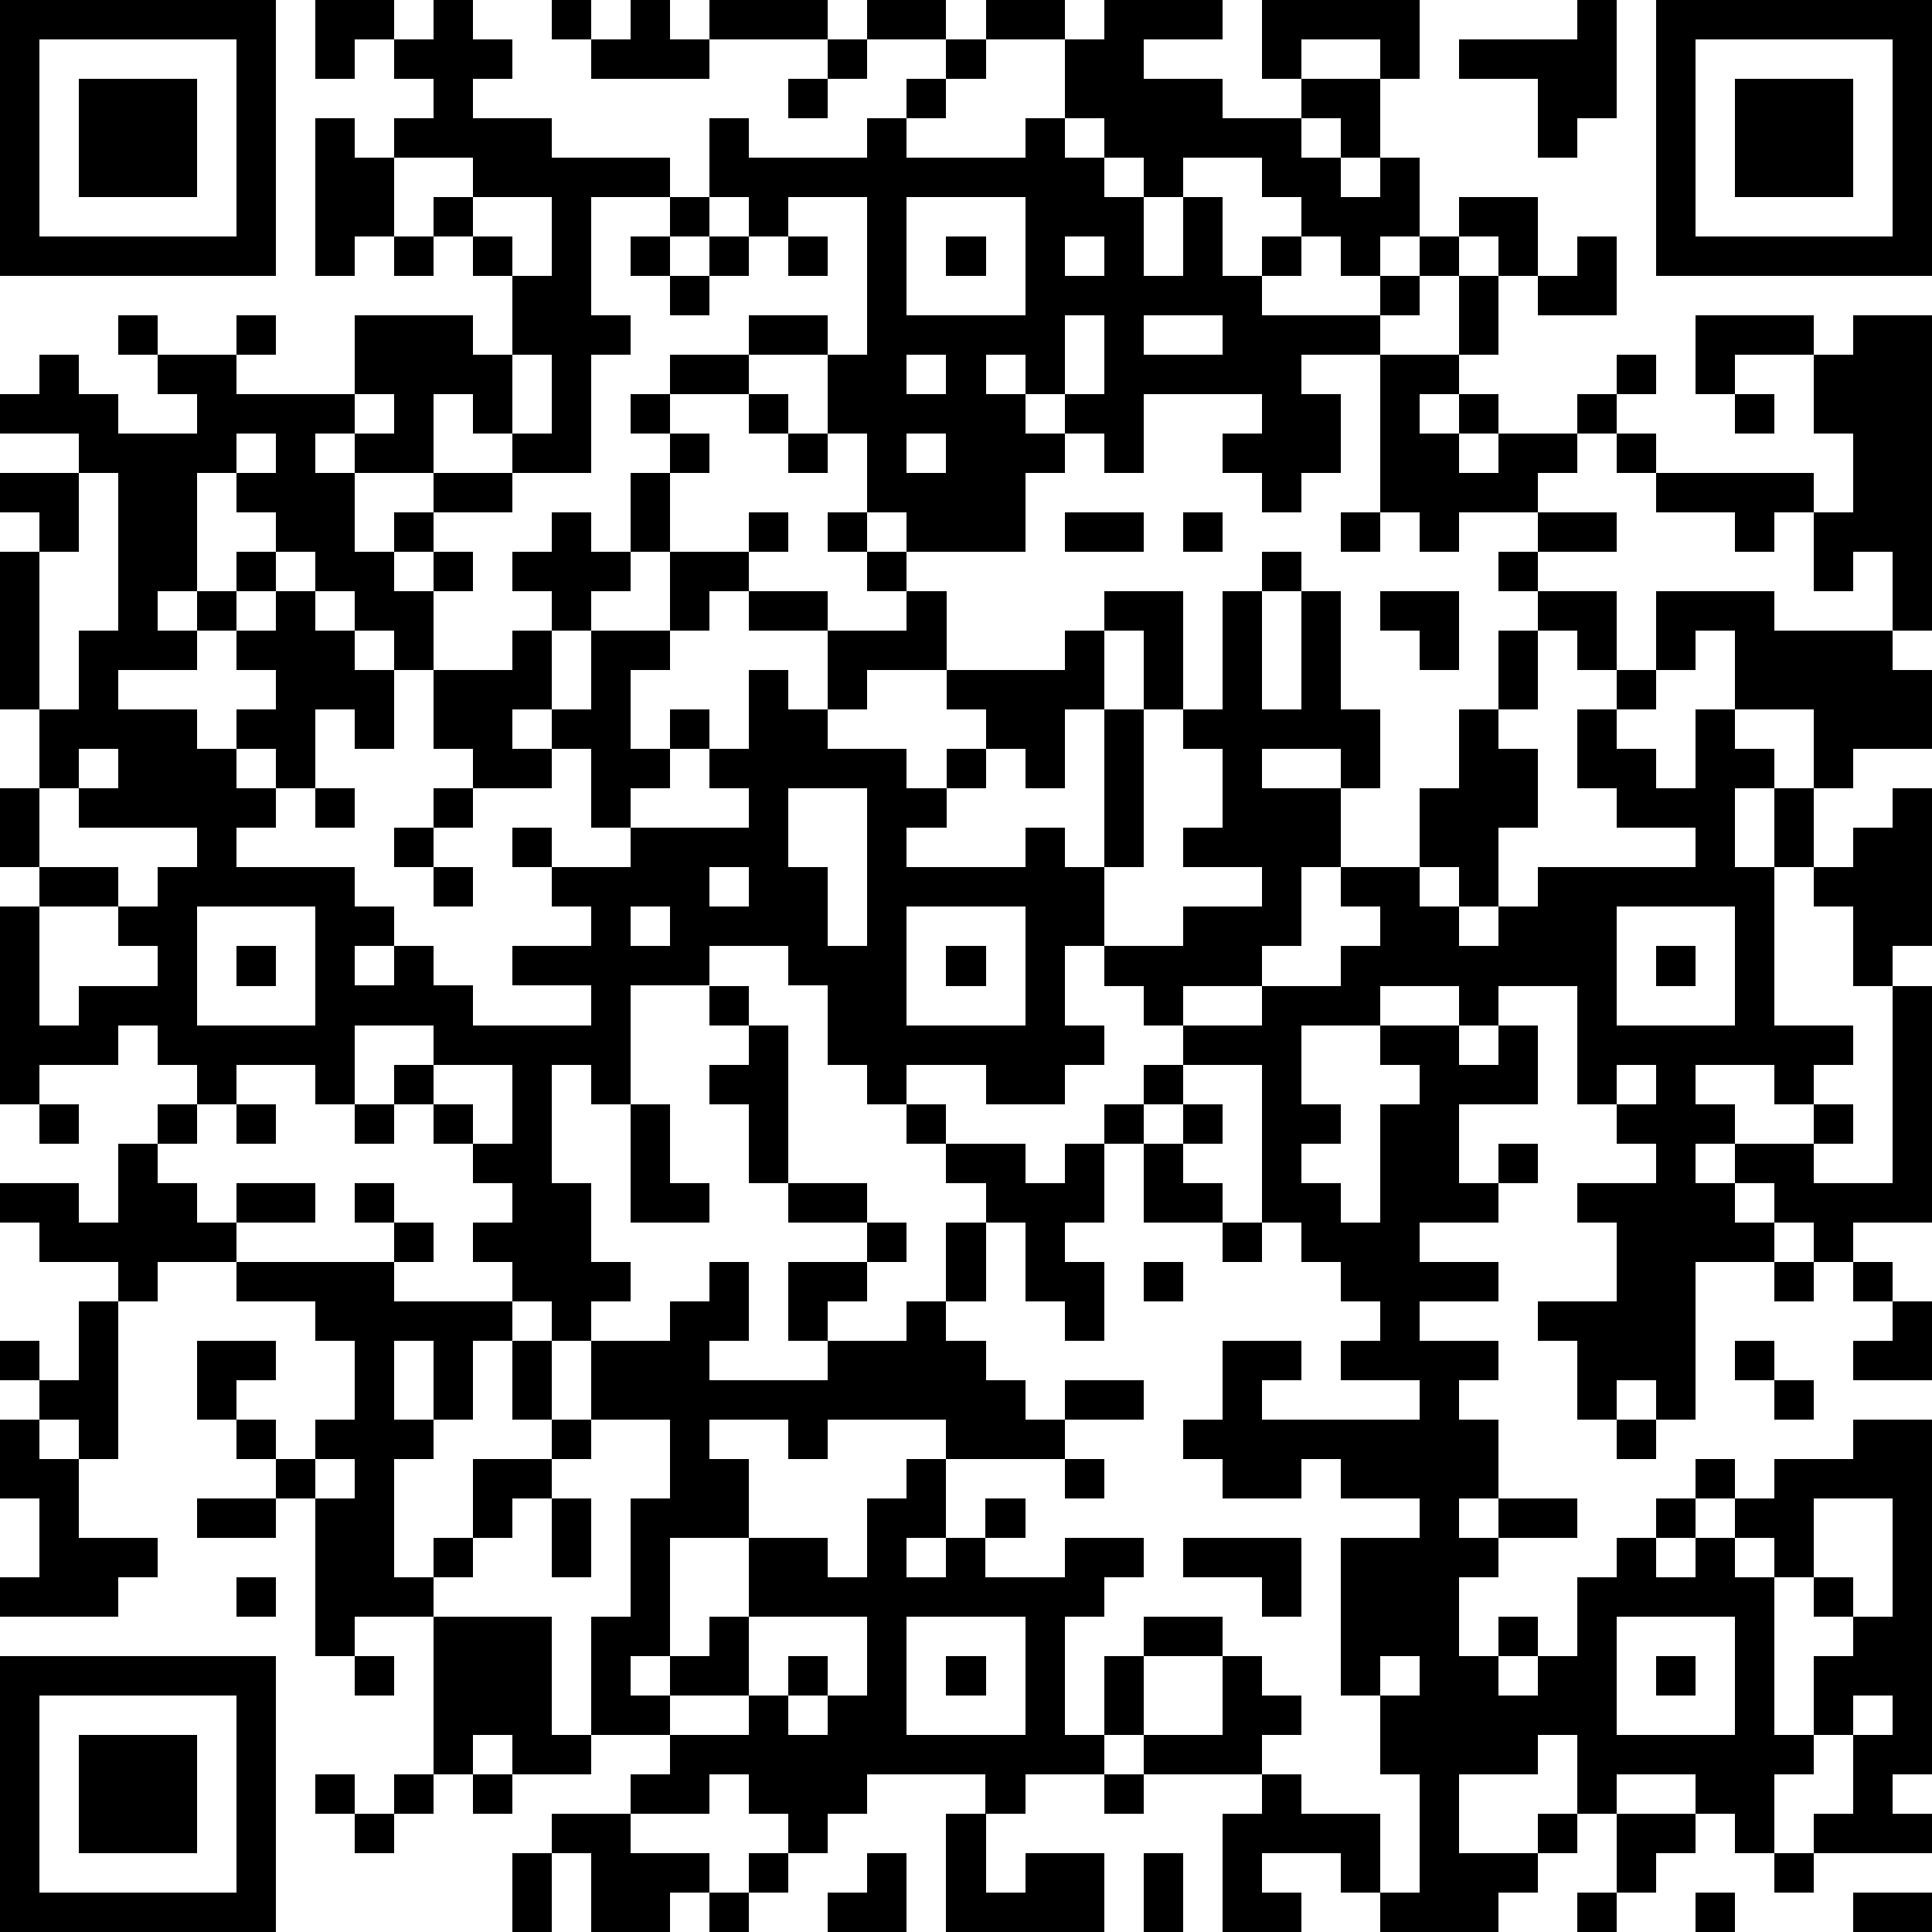 <?xml version="1.0" standalone="yes"?><svg version="1.1" xmlns="http://www.w3.org/2000/svg" xmlns:xlink="http://www.w3.org/1999/xlink" xmlns:ev="http://www.w3.org/2001/xml-events" width="196" height="196" shape-rendering="crispEdges"><path d="M0 0h7v7h-7zM8 0h2v1h-1v1h-1zM11 0h1v1h1v1h-1v1h2v1h3v1h-2v3h1v1h-1v3h-2v-1h-1v-1h-1v2h-2v-1h-1v1h1v2h1v-1h1v-1h2v1h-2v1h-1v1h1v-1h1v1h-1v2h-1v-1h-1v-1h-1v-1h-1v-1h-1v-1h-1v3h-1v1h1v-1h1v-1h1v1h-1v1h-1v1h-2v1h2v1h1v-1h1v-1h-1v-1h1v-1h1v1h1v1h1v2h-1v-1h-1v2h-1v-1h-1v1h1v1h-1v1h3v1h1v1h-1v1h1v-1h1v1h1v1h3v-1h-2v-1h2v-1h-1v-1h-1v-1h1v1h2v-1h-1v-2h-1v-1h-1v1h1v1h-2v-1h-1v-2h2v-1h1v-1h-1v-1h1v-1h1v1h1v-2h1v-1h-1v-1h1v-1h2v-1h2v1h-2v1h-2v1h1v1h-1v2h-1v1h-1v1h-1v2h1v-2h2v-2h2v-1h1v1h-1v1h-1v1h-1v1h-1v2h1v-1h1v1h-1v1h-1v1h3v-1h-1v-1h1v-2h1v1h1v-2h-2v-1h2v1h2v-1h-1v-1h-1v-1h1v-2h-1v-2h1v-4h-2v1h-1v-1h-1v-2h1v1h3v-1h1v-1h1v-1h-2v-1h2v1h1v-1h2v1h-2v1h-1v1h-1v1h3v-1h1v-2h1v-1h3v1h-2v1h2v1h2v-1h-1v-2h4v2h-1v-1h-2v1h2v2h-1v-1h-1v1h1v1h1v-1h1v2h-1v1h-1v-1h-1v-1h-1v-1h-2v1h-1v-1h-1v-1h-1v1h1v1h1v2h1v-2h1v2h1v-1h1v1h-1v1h3v-1h1v-1h1v-1h2v2h-1v-1h-1v1h-1v1h-1v1h-2v1h1v2h-1v1h-1v-1h-1v-1h1v-1h-3v2h-1v-1h-1v-1h-1v-1h-1v1h1v1h1v1h-1v2h-3v-1h-1v1h1v1h1v2h-2v1h-1v1h2v1h1v-1h1v-1h-1v-1h3v-1h1v-1h2v3h-1v-2h-1v2h-1v2h-1v-1h-1v1h-1v1h-1v1h3v-1h1v1h1v-4h1v4h-1v2h-1v2h1v1h-1v1h-2v-1h-2v1h-1v-1h-1v-2h-1v-1h-2v1h-2v3h-1v-1h-1v3h1v2h1v1h-1v1h-1v-1h-1v-1h-1v-1h1v-1h-1v-1h-1v-1h-1v-1h1v-1h-2v2h-1v-1h-2v1h-1v-1h-1v-1h-1v1h-2v1h-1v-5h1v-1h-1v-2h1v-2h-1v-4h1v-1h-1v-1h2v-1h-2v-1h1v-1h1v1h1v1h2v-1h-1v-1h-1v-1h1v1h2v-1h1v1h-1v1h3v-2h3v1h1v-2h-1v-1h-1v-1h1v-1h-2v-1h1v-1h-1v-1h1zM14 0h1v1h-1zM16 0h1v1h1v-1h3v1h-3v1h-3v-1h1zM40 0h1v3h-1v1h-1v-2h-2v-1h3zM42 0h7v7h-7zM1 1v5h5v-5zM21 1h1v1h-1zM43 1v5h5v-5zM2 2h3v3h-3zM20 2h1v1h-1zM44 2h3v3h-3zM8 3h1v1h1v2h-1v1h-1zM12 5v1h1v1h1v-2zM17 5h1v1h-1zM23 5v3h3v-3zM10 6h1v1h-1zM16 6h1v1h-1zM18 6h1v1h-1zM20 6h1v1h-1zM24 6h1v1h-1zM27 6v1h1v-1zM40 6h1v2h-2v-1h1zM17 7h1v1h-1zM37 7h1v2h-1zM27 8v2h1v-2zM29 8v1h2v-1zM43 8h3v1h-2v1h-1zM47 8h2v8h-1v-2h-1v1h-1v-2h-1v1h-1v-1h-2v-1h-1v-1h-1v-1h1v-1h1v1h-1v1h1v1h4v1h1v-2h-1v-2h1zM13 9v2h1v-2zM23 9v1h1v-1zM35 9h2v1h-1v1h1v-1h1v1h-1v1h1v-1h2v1h-1v1h-2v1h-1v-1h-1zM9 10v1h1v-1zM19 10h1v1h-1zM44 10h1v1h-1zM6 11v1h1v-1zM20 11h1v1h-1zM23 11v1h1v-1zM2 12v2h-1v4h1v-2h1v-4zM27 13h2v1h-2zM30 13h1v1h-1zM34 13h1v1h-1zM39 13h2v1h-2zM32 14h1v1h-1zM38 14h1v1h-1zM31 15h1v3h1v-3h1v3h1v2h-1v-1h-2v1h2v2h-1v2h-1v1h-2v1h-1v-1h-1v-1h2v-1h2v-1h-2v-1h1v-2h-1v-1h1zM35 15h2v2h-1v-1h-1zM39 15h2v2h-1v-1h-1zM42 15h3v1h3v1h1v2h-2v1h-1v-2h-2v-2h-1v1h-1zM38 16h1v2h-1zM41 17h1v1h-1zM37 18h1v1h1v2h-1v2h-1v-1h-1v-2h1zM40 18h1v1h1v1h1v-2h1v1h1v1h-1v2h1v-2h1v2h-1v4h2v1h-1v1h-1v-1h-2v1h1v1h-1v1h1v-1h2v-1h1v1h-1v1h2v-5h-1v-2h-1v-1h1v-1h1v-1h1v4h-1v1h1v6h-2v1h-1v-1h-1v-1h-1v1h1v1h-2v4h-1v-1h-1v1h-1v-2h-1v-1h2v-2h-1v-1h2v-1h-1v-1h-1v-3h-2v1h-1v-1h-2v1h-2v2h1v1h-1v1h1v1h1v-3h1v-1h-1v-1h2v1h1v-1h1v2h-2v2h1v-1h1v1h-1v1h-2v1h2v1h-2v1h2v1h-1v1h1v2h-1v1h1v-1h2v1h-2v1h-1v2h1v-1h1v1h-1v1h1v-1h1v-2h1v-1h1v-1h1v-1h1v1h-1v1h-1v1h1v-1h1v-1h1v-1h2v-1h2v9h-1v1h1v1h-3v-1h1v-2h-1v-2h1v-1h-1v-1h-1v-1h-1v1h1v4h1v1h-1v2h-1v-1h-1v-1h-2v1h-1v-2h-1v1h-2v2h2v-1h1v1h-1v1h-1v1h-3v-1h-1v-1h-2v1h1v1h-2v-3h1v-1h-3v-1h-1v-2h1v-1h2v1h-2v2h2v-2h1v1h1v1h-1v1h1v1h2v2h1v-3h-1v-2h-1v-4h2v-1h-2v-1h-1v1h-2v-1h-1v-1h1v-2h2v1h-1v1h4v-1h-2v-1h1v-1h-1v-1h-1v-1h-1v-4h-2v-1h2v-1h2v-1h1v-1h-1v-1h2v1h1v1h1v-1h1v-1h4v-1h-2v-1h-1zM2 19v1h-1v2h2v1h-2v3h1v-1h2v-1h-1v-1h1v-1h1v-1h-3v-1h1v-1zM8 20h1v1h-1zM11 20h1v1h-1zM20 20v2h1v2h1v-4zM10 21h1v1h-1zM11 22h1v1h-1zM18 22v1h1v-1zM5 23v3h3v-3zM16 23v1h1v-1zM23 23v3h3v-3zM41 23v3h3v-3zM6 24h1v1h-1zM24 24h1v1h-1zM42 24h1v1h-1zM18 25h1v1h-1zM19 26h1v4h-1v-2h-1v-1h1zM11 27v1h1v1h1v-2zM29 27h1v1h-1zM41 27v1h1v-1zM1 28h1v1h-1zM4 28h1v1h-1zM6 28h1v1h-1zM9 28h1v1h-1zM16 28h1v2h1v1h-2zM23 28h1v1h-1zM28 28h1v1h-1zM30 28h1v1h-1zM3 29h1v1h1v1h1v-1h2v1h-2v1h-2v1h-1v-1h-2v-1h-1v-1h2v1h1zM24 29h2v1h1v-1h1v2h-1v1h1v2h-1v-1h-1v-2h-1v-1h-1zM29 29h1v1h1v1h-2zM9 30h1v1h-1zM20 30h2v1h-2zM10 31h1v1h-1zM22 31h1v1h-1zM24 31h1v2h-1zM31 31h1v1h-1zM6 32h4v1h3v1h-1v2h-1v-2h-1v2h1v1h-1v3h1v-1h1v-2h2v-1h-1v-2h1v2h1v-2h2v-1h1v-1h1v2h-1v1h3v-1h-1v-2h2v1h-1v1h2v-1h1v1h1v1h1v1h1v-1h2v1h-2v1h-3v-1h-3v1h-1v-1h-2v1h1v2h-2v3h-1v1h1v-1h1v-1h1v-2h2v1h1v-2h1v-1h1v2h-1v1h1v-1h1v-1h1v1h-1v1h2v-1h2v1h-1v1h-1v3h1v1h-2v1h-1v-1h-3v1h-1v1h-1v-1h-1v-1h-1v1h-2v-1h1v-1h-2v-3h1v-3h1v-2h-2v1h-1v1h-1v1h-1v1h-1v1h-2v1h-1v-4h-1v-1h-1v-1h-1v-2h2v1h-1v1h1v1h1v-1h1v-2h-1v-1h-2zM29 32h1v1h-1zM45 32h1v1h-1zM47 32h1v1h-1zM2 33h1v4h-1v-1h-1v-1h-1v-1h1v1h1zM48 33h1v2h-2v-1h1zM44 34h1v1h-1zM45 35h1v1h-1zM0 36h1v1h1v2h2v1h-1v1h-3v-1h1v-2h-1zM41 36h1v1h-1zM8 37v1h1v-1zM27 37h1v1h-1zM5 38h2v1h-2zM14 38h1v2h-1zM46 38v2h1v1h1v-3zM30 39h3v2h-1v-1h-2zM6 40h1v1h-1zM11 41h3v3h1v1h-2v-1h-1v1h-1zM19 41v2h-2v1h2v-1h1v-1h1v1h-1v1h1v-1h1v-2zM23 41v3h3v-3zM41 41v3h3v-3zM0 42h7v7h-7zM9 42h1v1h-1zM24 42h1v1h-1zM35 42v1h1v-1zM42 42h1v1h-1zM1 43v5h5v-5zM47 43v1h1v-1zM2 44h3v3h-3zM8 45h1v1h-1zM10 45h1v1h-1zM12 45h1v1h-1zM28 45h1v1h-1zM9 46h1v1h-1zM14 46h2v1h2v1h-1v1h-2v-2h-1zM24 46h1v2h1v-1h2v2h-4zM41 46h2v1h-1v1h-1zM13 47h1v2h-1zM19 47h1v1h-1zM22 47h1v2h-2v-1h1zM29 47h1v2h-1zM45 47h1v1h-1zM18 48h1v1h-1zM40 48h1v1h-1zM43 48h1v1h-1zM47 48h2v1h-2z" style="fill:#000" transform="translate(0,0) scale(4)"/></svg>